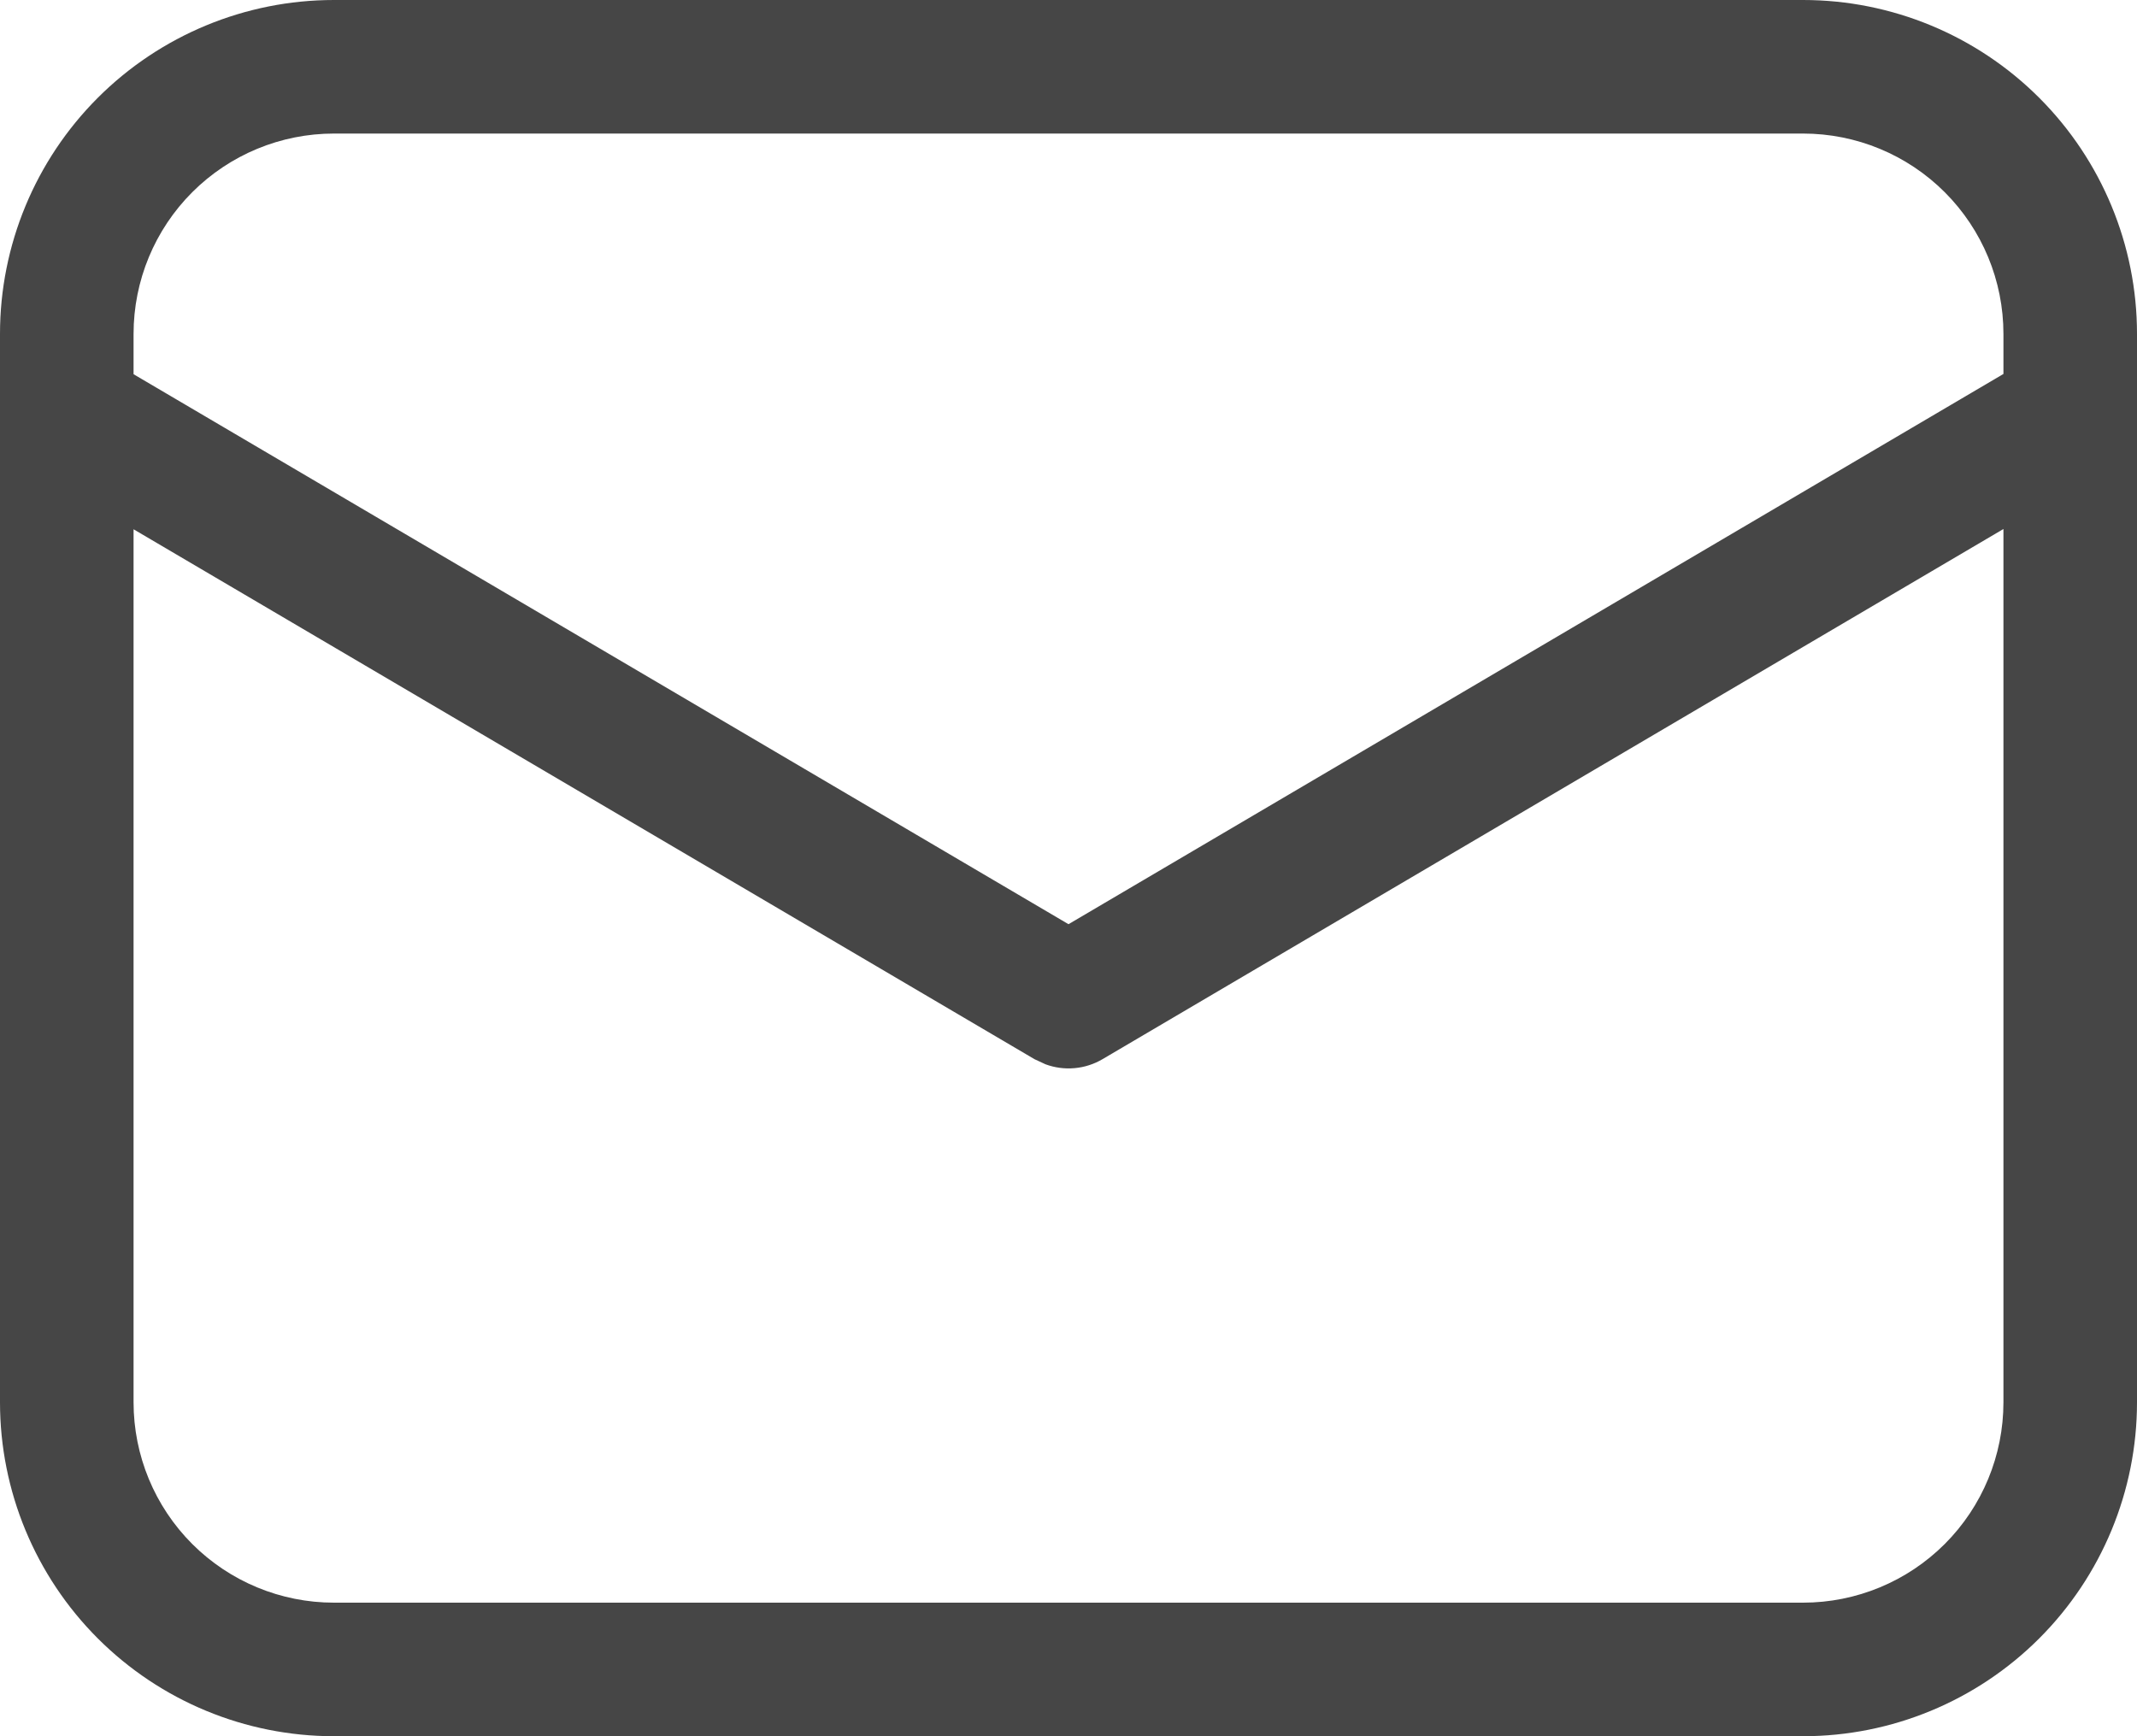 <?xml version="1.0" encoding="UTF-8"?> <svg xmlns="http://www.w3.org/2000/svg" width="160" height="130" viewBox="0 0 160 130" fill="none"> <path d="M135 0C141.63 0 147.989 2.634 152.678 7.322C157.366 12.011 160 18.37 160 25V105C160 111.63 157.366 117.989 152.678 122.678C147.989 127.366 141.63 130 135 130H25C18.37 130 12.011 127.366 7.322 122.678C2.634 117.989 0 111.63 0 105V25C0 18.37 2.634 12.011 7.322 7.322C12.011 2.634 18.37 0 25 0H135ZM150 39.61L82.54 79.31C81.902 79.684 81.189 79.913 80.453 79.978C79.716 80.044 78.974 79.946 78.28 79.69L77.46 79.31L10 39.63V105C10 108.978 11.58 112.794 14.393 115.607C17.206 118.42 21.022 120 25 120H135C138.978 120 142.794 118.42 145.607 115.607C148.42 112.794 150 108.978 150 105V39.61ZM135 10H25C21.022 10 17.206 11.58 14.393 14.393C11.58 17.206 10 21.022 10 25V28.02L80 69.2L150 28V25C150 21.022 148.42 17.206 145.607 14.393C142.794 11.58 138.978 10 135 10Z" fill="#464646"></path> </svg> 
